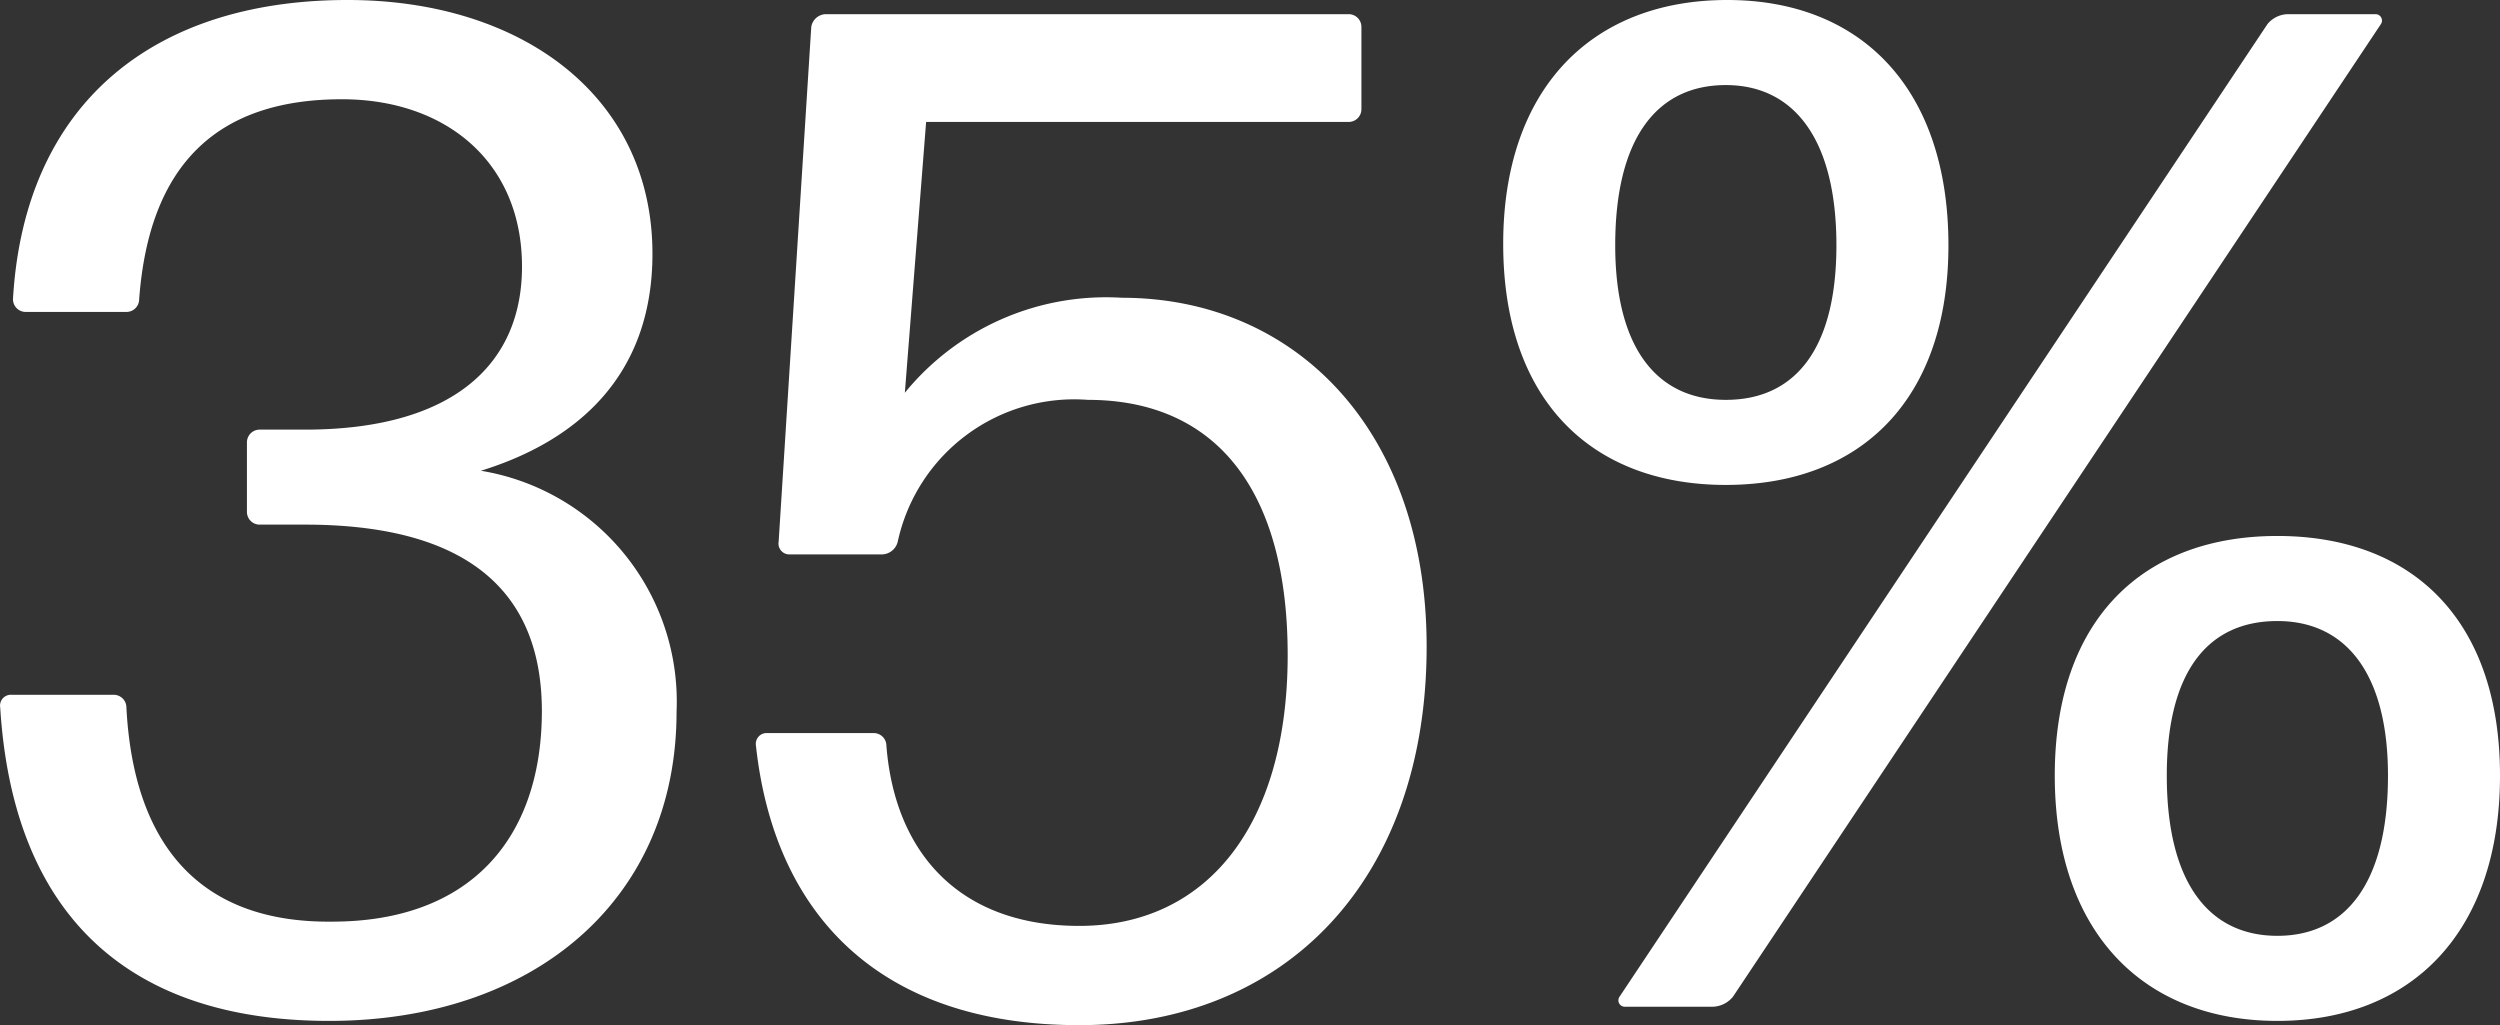 <svg viewBox="0 0 70.526 28.92" height="28.92" width="70.526" xmlns="http://www.w3.org/2000/svg">
  <rect x="0" y="0" width="70.526" height="28.92" fill="#333333" stroke="none"/>
  <path fill="#fff" transform="translate(35.386 28.4)" d="M-16.3-8.32a6.6,6.6,0,0,0-5.52-6.8c2.72-.84,4.84-2.68,4.84-6.12,0-4.44-3.68-7.16-8.6-7.16-5.48,0-9.12,2.92-9.44,8.44a.359.359,0,0,0,.36.36h2.84a.359.359,0,0,0,.36-.36c.28-3.76,2.16-5.64,5.72-5.64,2.92,0,5.08,1.76,5.08,4.72,0,2.8-2,4.6-6.12,4.6h-1.28a.359.359,0,0,0-.36.36v1.96a.359.359,0,0,0,.36.36h1.28c4.48,0,6.72,1.8,6.68,5.36-.04,3.52-2.04,5.84-5.92,5.84-3.76.04-5.6-2.2-5.8-6.04a.359.359,0,0,0-.36-.36h-2.88a.306.306,0,0,0-.32.36C-35.02-2.64-31.82.4-26.1.4-20.34.4-16.3-3-16.3-8.32ZM4.86-10.16c0-6.08-3.68-9.84-8.6-9.84a7.322,7.322,0,0,0-6.12,2.68l.6-7.64H2.66a.359.359,0,0,0,.36-.36v-2.32A.359.359,0,0,0,2.66-28H-12.1a.425.425,0,0,0-.4.36l-.92,14.52a.306.306,0,0,0,.32.36h2.6a.469.469,0,0,0,.44-.36,5.093,5.093,0,0,1,5.36-4c3.6,0,5.64,2.52,5.64,7.2,0,4.8-2.28,7.64-5.88,7.64-3.36,0-5.2-2.04-5.44-5.08a.359.359,0,0,0-.36-.36h-3a.306.306,0,0,0-.32.36C-13.54-2.6-10.58.52-4.94.52.9.52,4.86-3.6,4.86-10.16ZM19.58-21.48c0-4.4-2.44-6.92-6.24-6.92-3.84,0-6.32,2.52-6.32,6.88,0,4.44,2.52,6.8,6.28,6.8C17.1-14.72,19.58-17.12,19.58-21.48ZM12.94,0a.764.764,0,0,0,.56-.28L31.78-27.72a.18.18,0,0,0-.16-.28H29.14a.764.764,0,0,0-.56.28L10.3-.28a.18.18,0,0,0,.16.28ZM10.18-21.48c0-3,1.16-4.52,3.12-4.52,1.92,0,3.12,1.52,3.12,4.52,0,2.92-1.16,4.36-3.12,4.36S10.18-18.6,10.18-21.48ZM35.14-6.52c0-4.4-2.48-6.76-6.28-6.76s-6.28,2.36-6.28,6.76S25.06.4,28.86.4,35.14-2.12,35.14-6.52Zm-9.4,0c0-2.88,1.12-4.36,3.12-4.36,1.96,0,3.12,1.52,3.12,4.36,0,3.04-1.2,4.52-3.12,4.52S25.74-3.48,25.74-6.52Z" id="Path_144"></path>
</svg>
